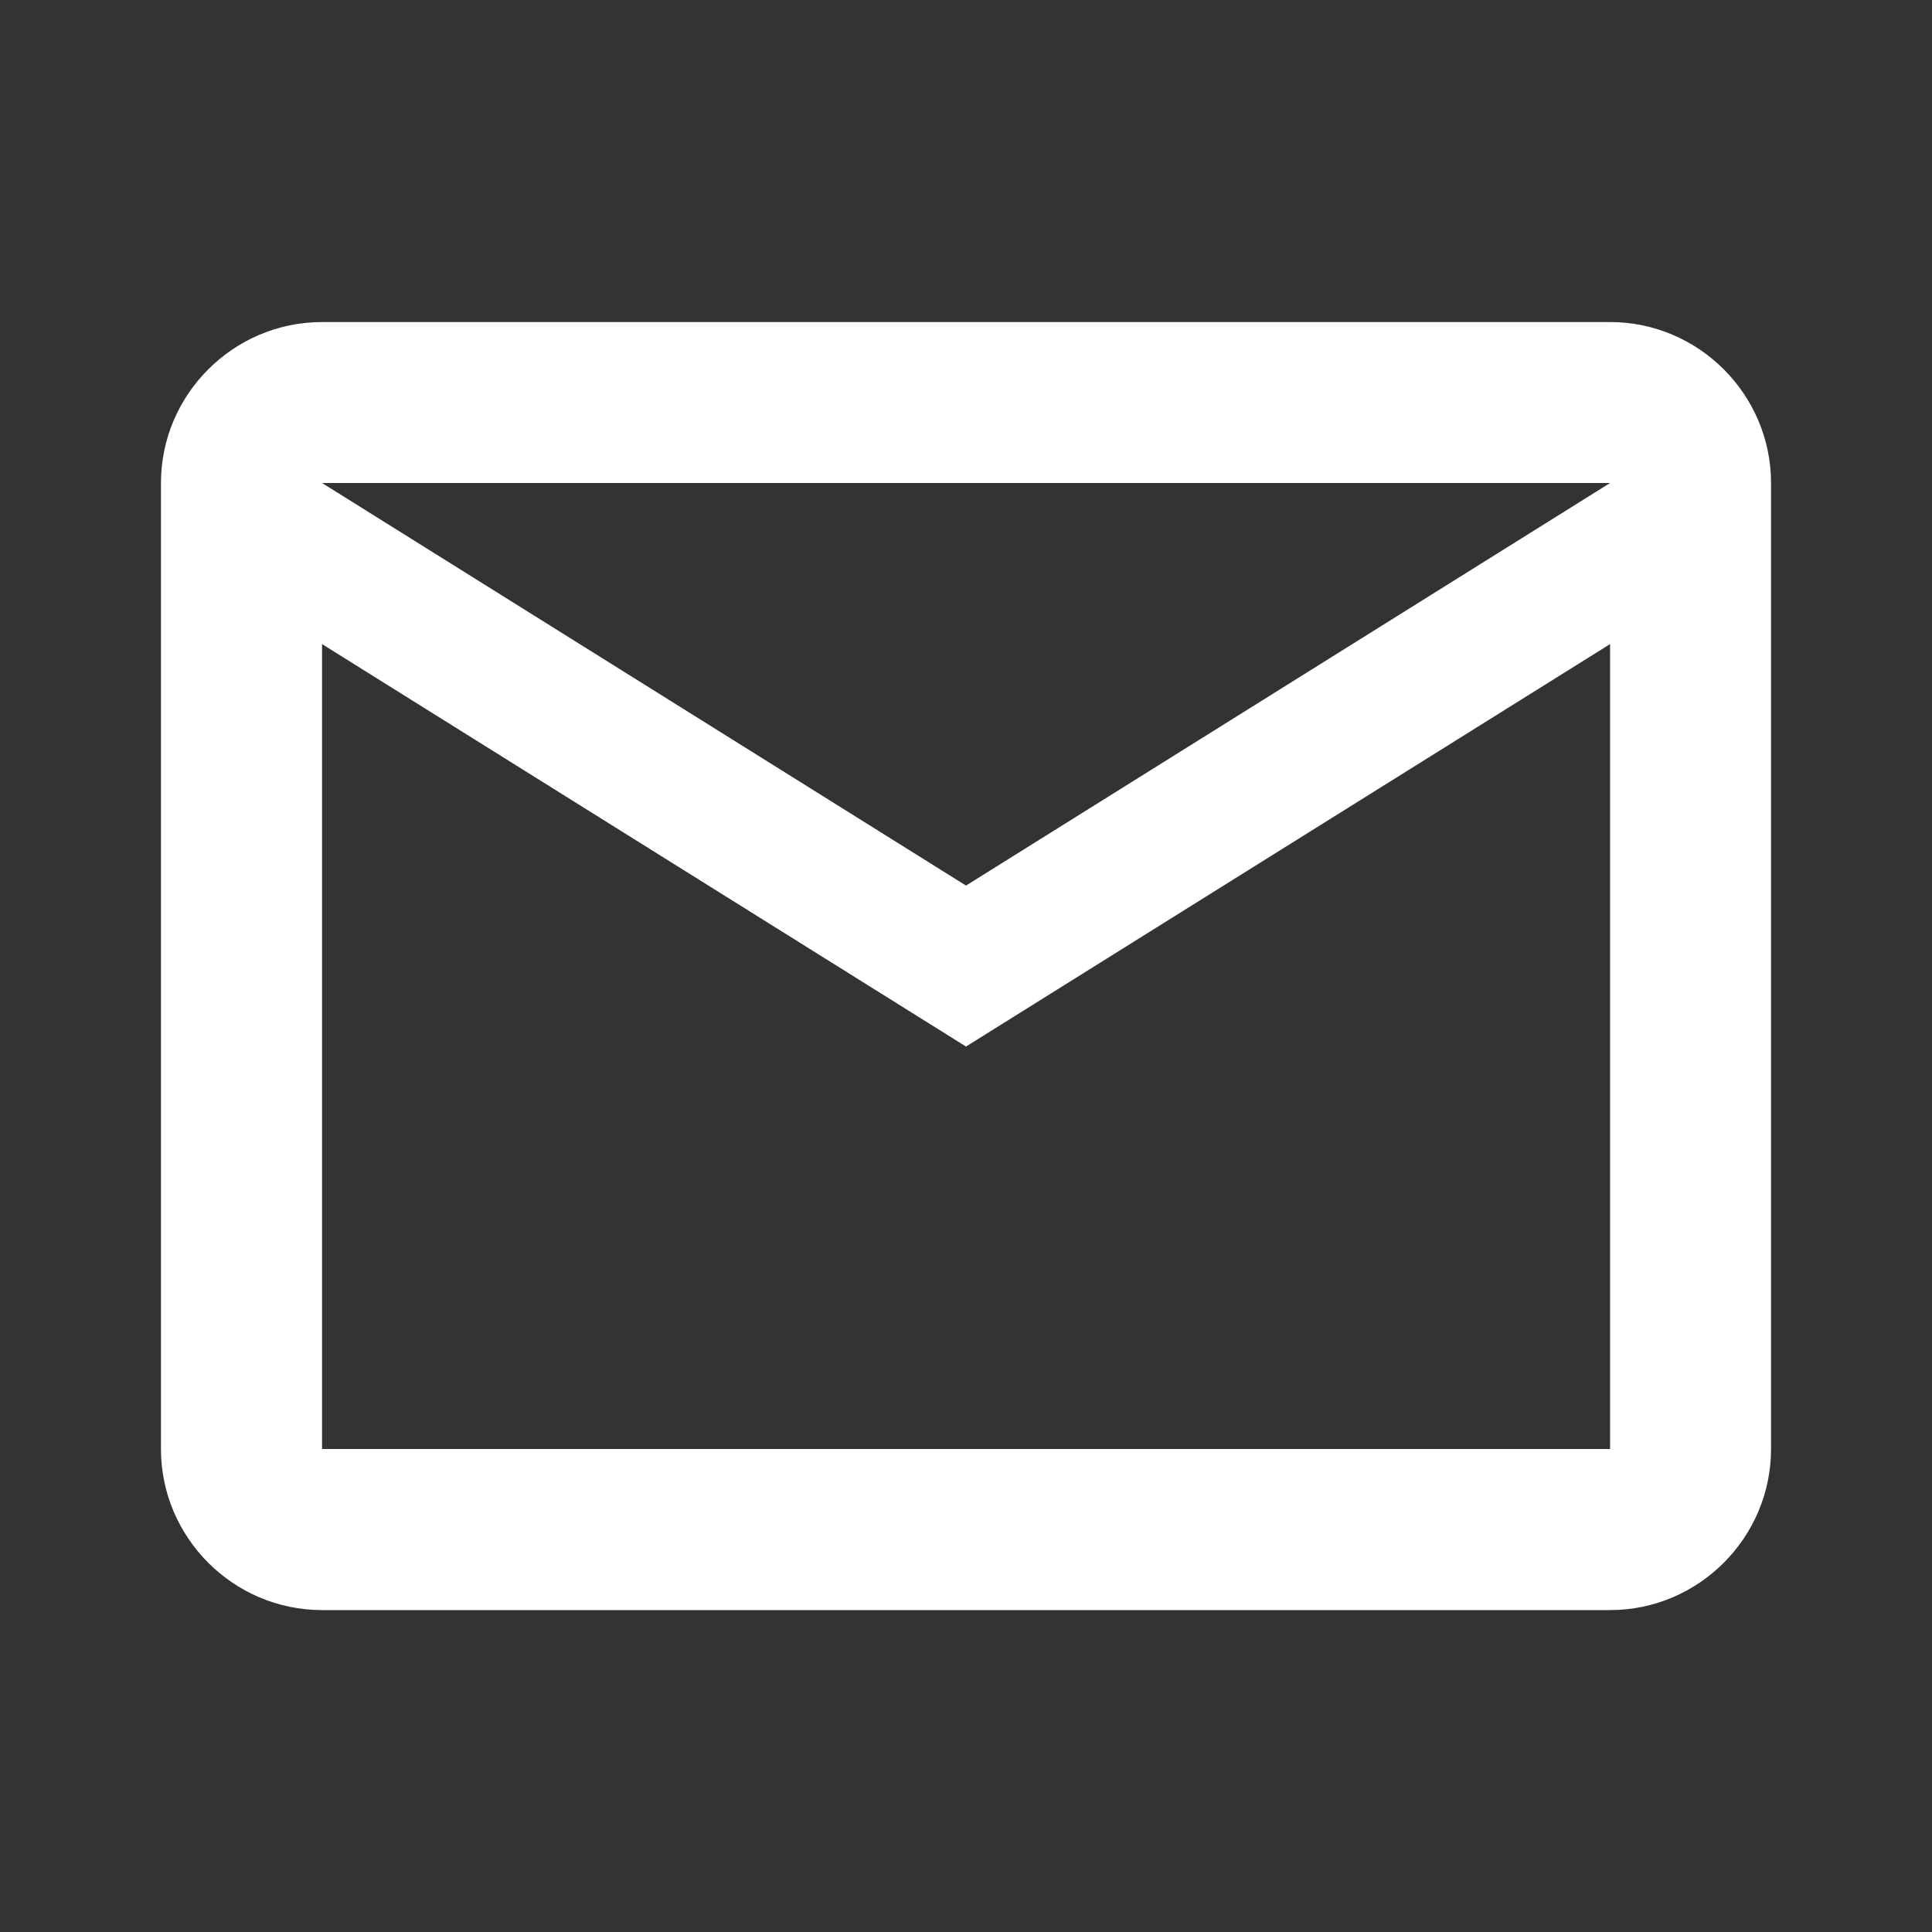 <svg width="16" height="16" viewBox="0 0 16 16" fill="none" xmlns="http://www.w3.org/2000/svg">
<rect x="0" y="0" width="16" height="16" fill="#333333" stroke="none"/>
<path d="M14.667 4C14.667 3.267 14.067 2.667 13.334 2.667H2.667C1.933 2.667 1.333 3.267 1.333 4V12C1.333 12.734 1.933 13.334 2.667 13.334H13.334C14.067 13.334 14.667 12.734 14.667 12V4ZM13.334 4L8 7.334L2.667 4H13.334ZM13.334 12H2.667V5.334L8 8.667L13.334 5.334V12Z" fill="white"/>
</svg>
